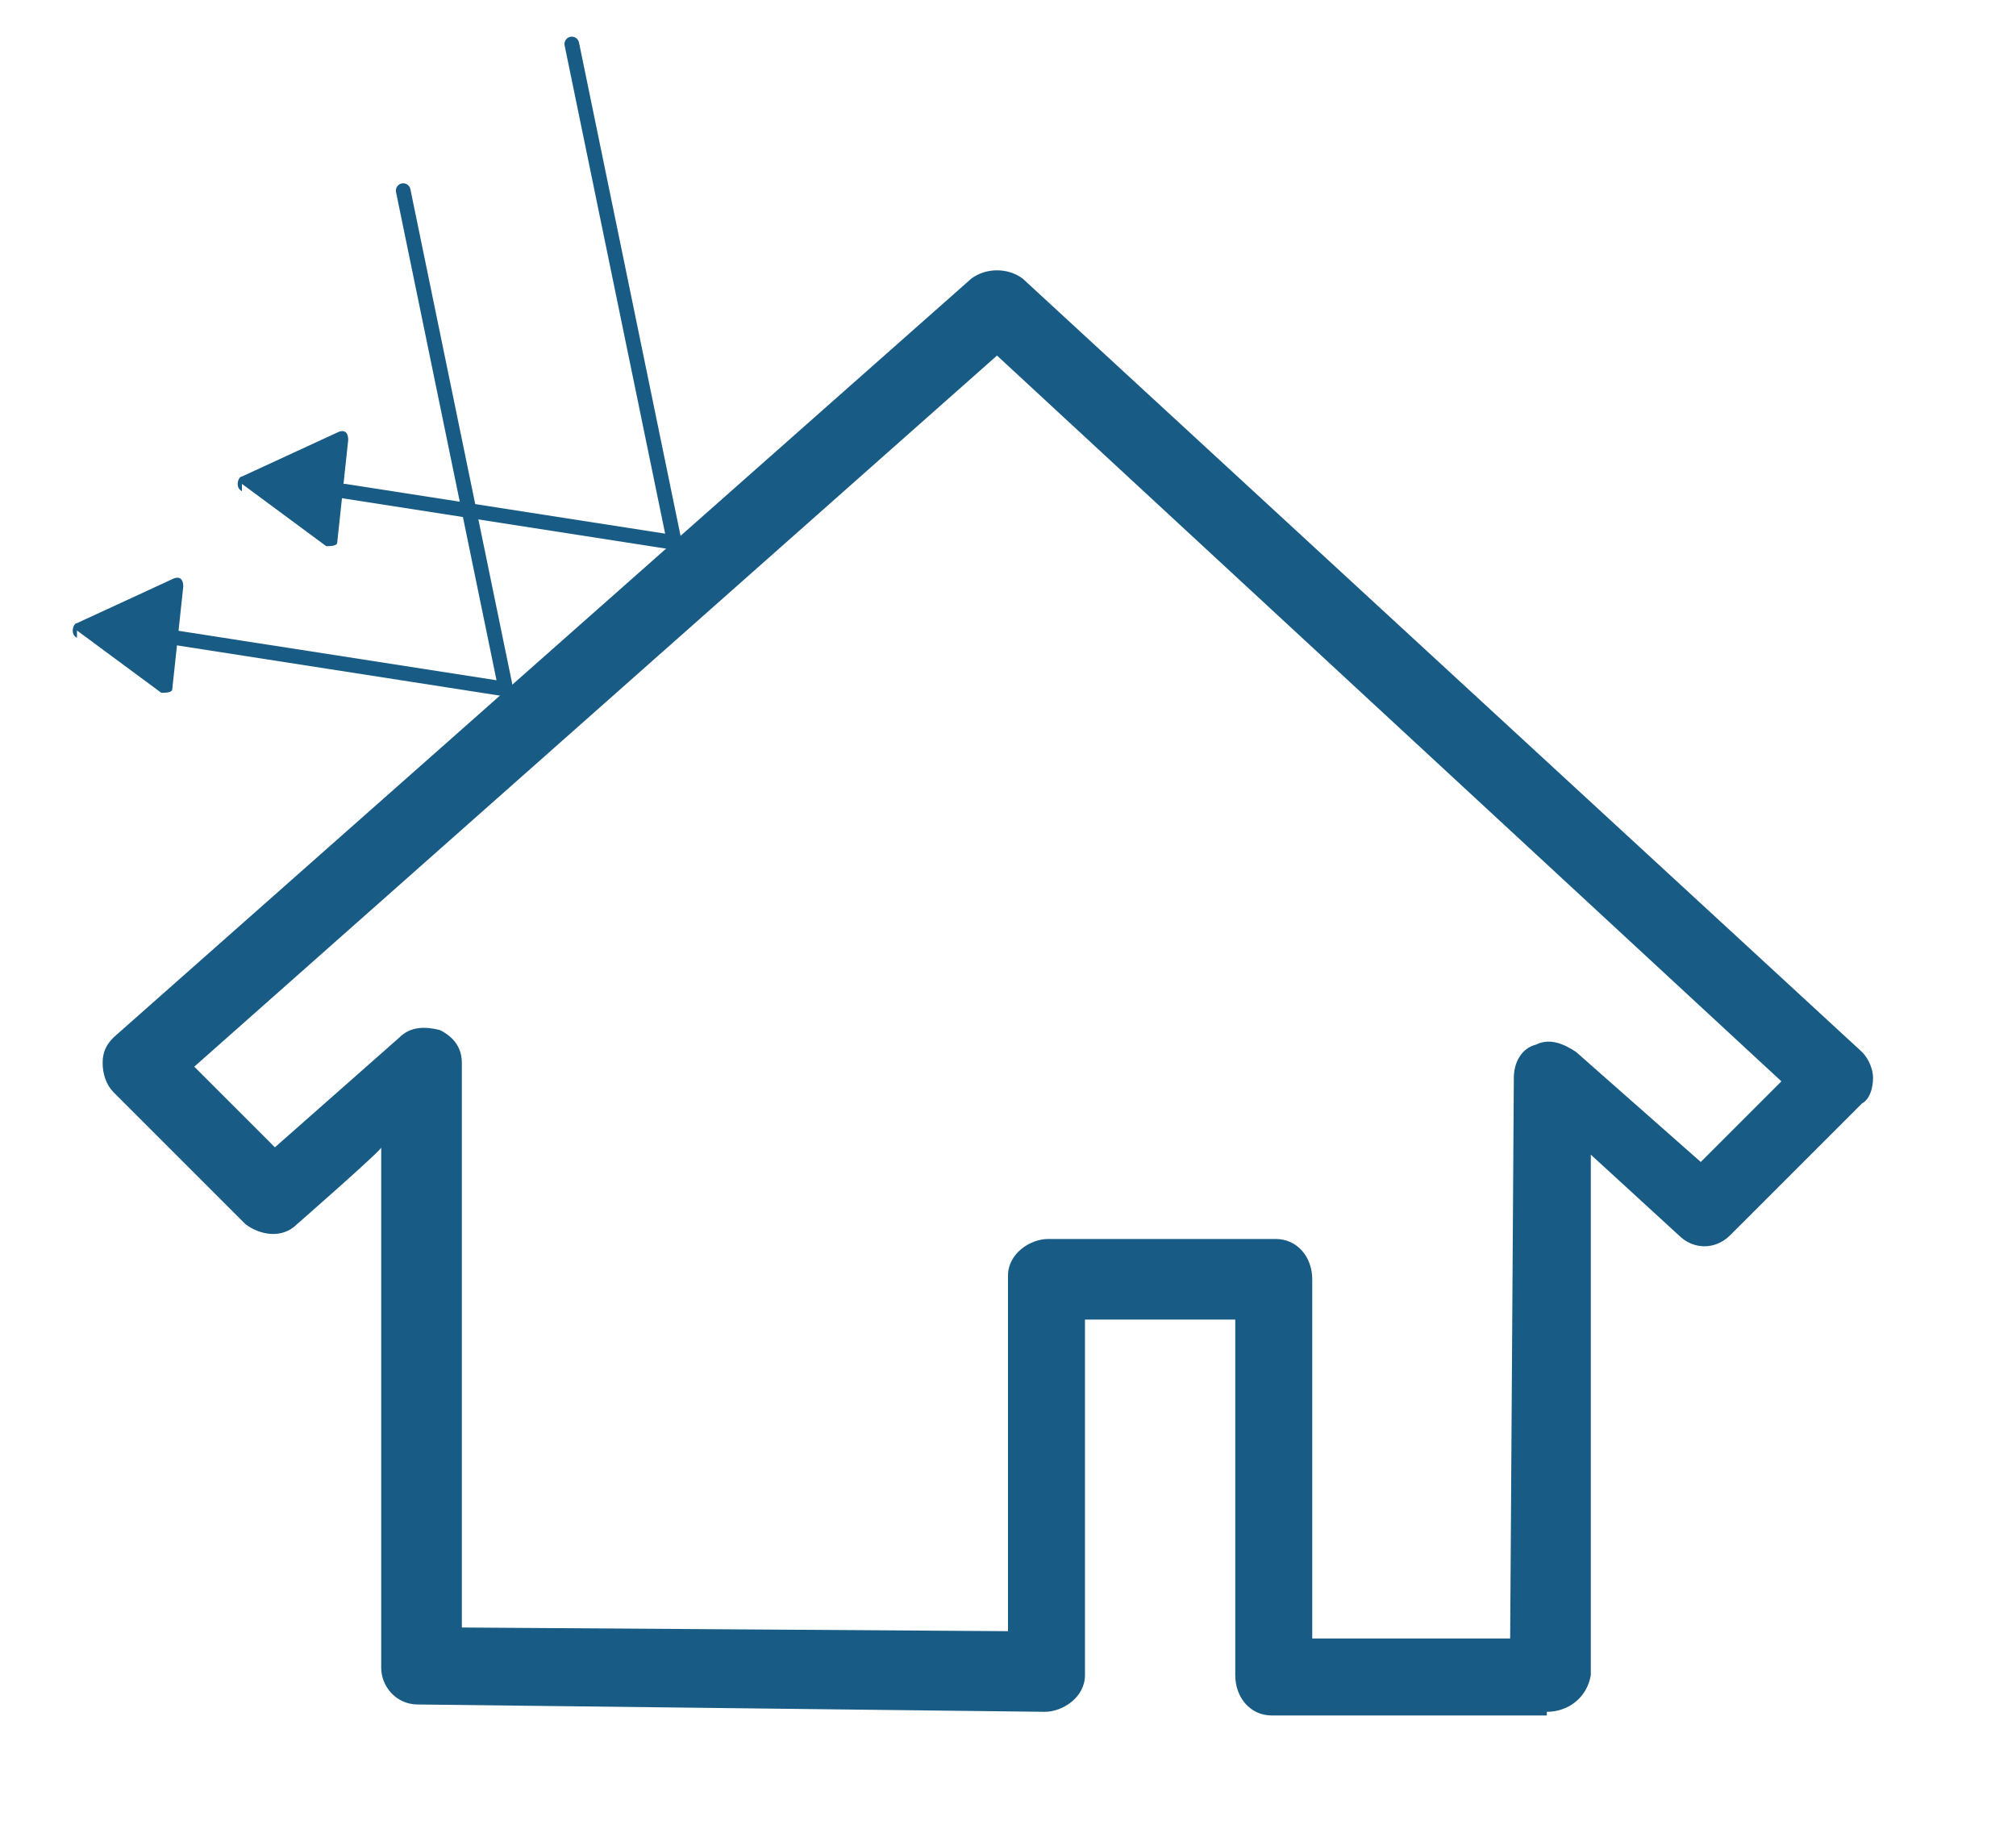 <?xml version="1.0" encoding="UTF-8"?>
<svg id="_レイヤー_2" data-name="レイヤー 2" xmlns="http://www.w3.org/2000/svg" width="55" height="50" viewBox="0 0 55 50">
  <path d="M42.2,46.8h-7.5c-.6,0-1-.5-1-1.1v-9.7c0,0-4.1,0-4.1,0v9.7c0,.6-.6,1-1.1,1l-17.1-.2c-.6,0-1-.5-1-1v-14.2c.1,0-2.3,2.1-2.3,2.1-.4.4-1,.3-1.4,0l-3.6-3.6c-.2-.2-.3-.5-.3-.8,0-.3.1-.5.3-.7L26.5,7.6c.4-.3,1-.3,1.4,0l22.9,21.1c.2.2.3.5.3.7,0,.3-.1.6-.3.7l-3.6,3.6c-.4.4-1,.4-1.4,0l-2.4-2.2v14.2c-.1.6-.6,1-1.2,1ZM35.8,44.7h5.4s.1-15.3.1-15.3c0-.4.2-.8.6-.9.4-.2.8,0,1.1.2l3.4,3,2.2-2.2L27.2,9.7,5.3,29.1l2.2,2.2,3.4-3c.3-.3.7-.3,1.1-.2.4.2.6.5.6.9v15.4c-.1,0,14.9.1,14.9.1v-9.7c0-.6.6-1,1.1-1h6.2c.6,0,1,.5,1,1.1v9.7Z" fill="#185c85"/>
  <polyline points="11 5.2 13.8 18.8 4.8 17.4" fill="none" stroke="#185c85" stroke-linecap="round" stroke-linejoin="round" stroke-width=".4"/>
  <path d="M2.1,17.2l2.3,1.7c.1,0,.3,0,.3-.1l.3-2.8c0-.2-.1-.3-.3-.2l-2.6,1.2c-.1,0-.2.3,0,.4Z" fill="#185c85"/>
  <polyline points="15.6 1.2 18.4 14.8 9.4 13.4" fill="none" stroke="#185c85" stroke-linecap="round" stroke-linejoin="round" stroke-width=".4"/>
  <path d="M6.6,13.2l2.3,1.7c.1,0,.3,0,.3-.1l.3-2.8c0-.2-.1-.3-.3-.2l-2.6,1.2c-.1,0-.2.3,0,.4Z" fill="#185c85"/>
</svg>